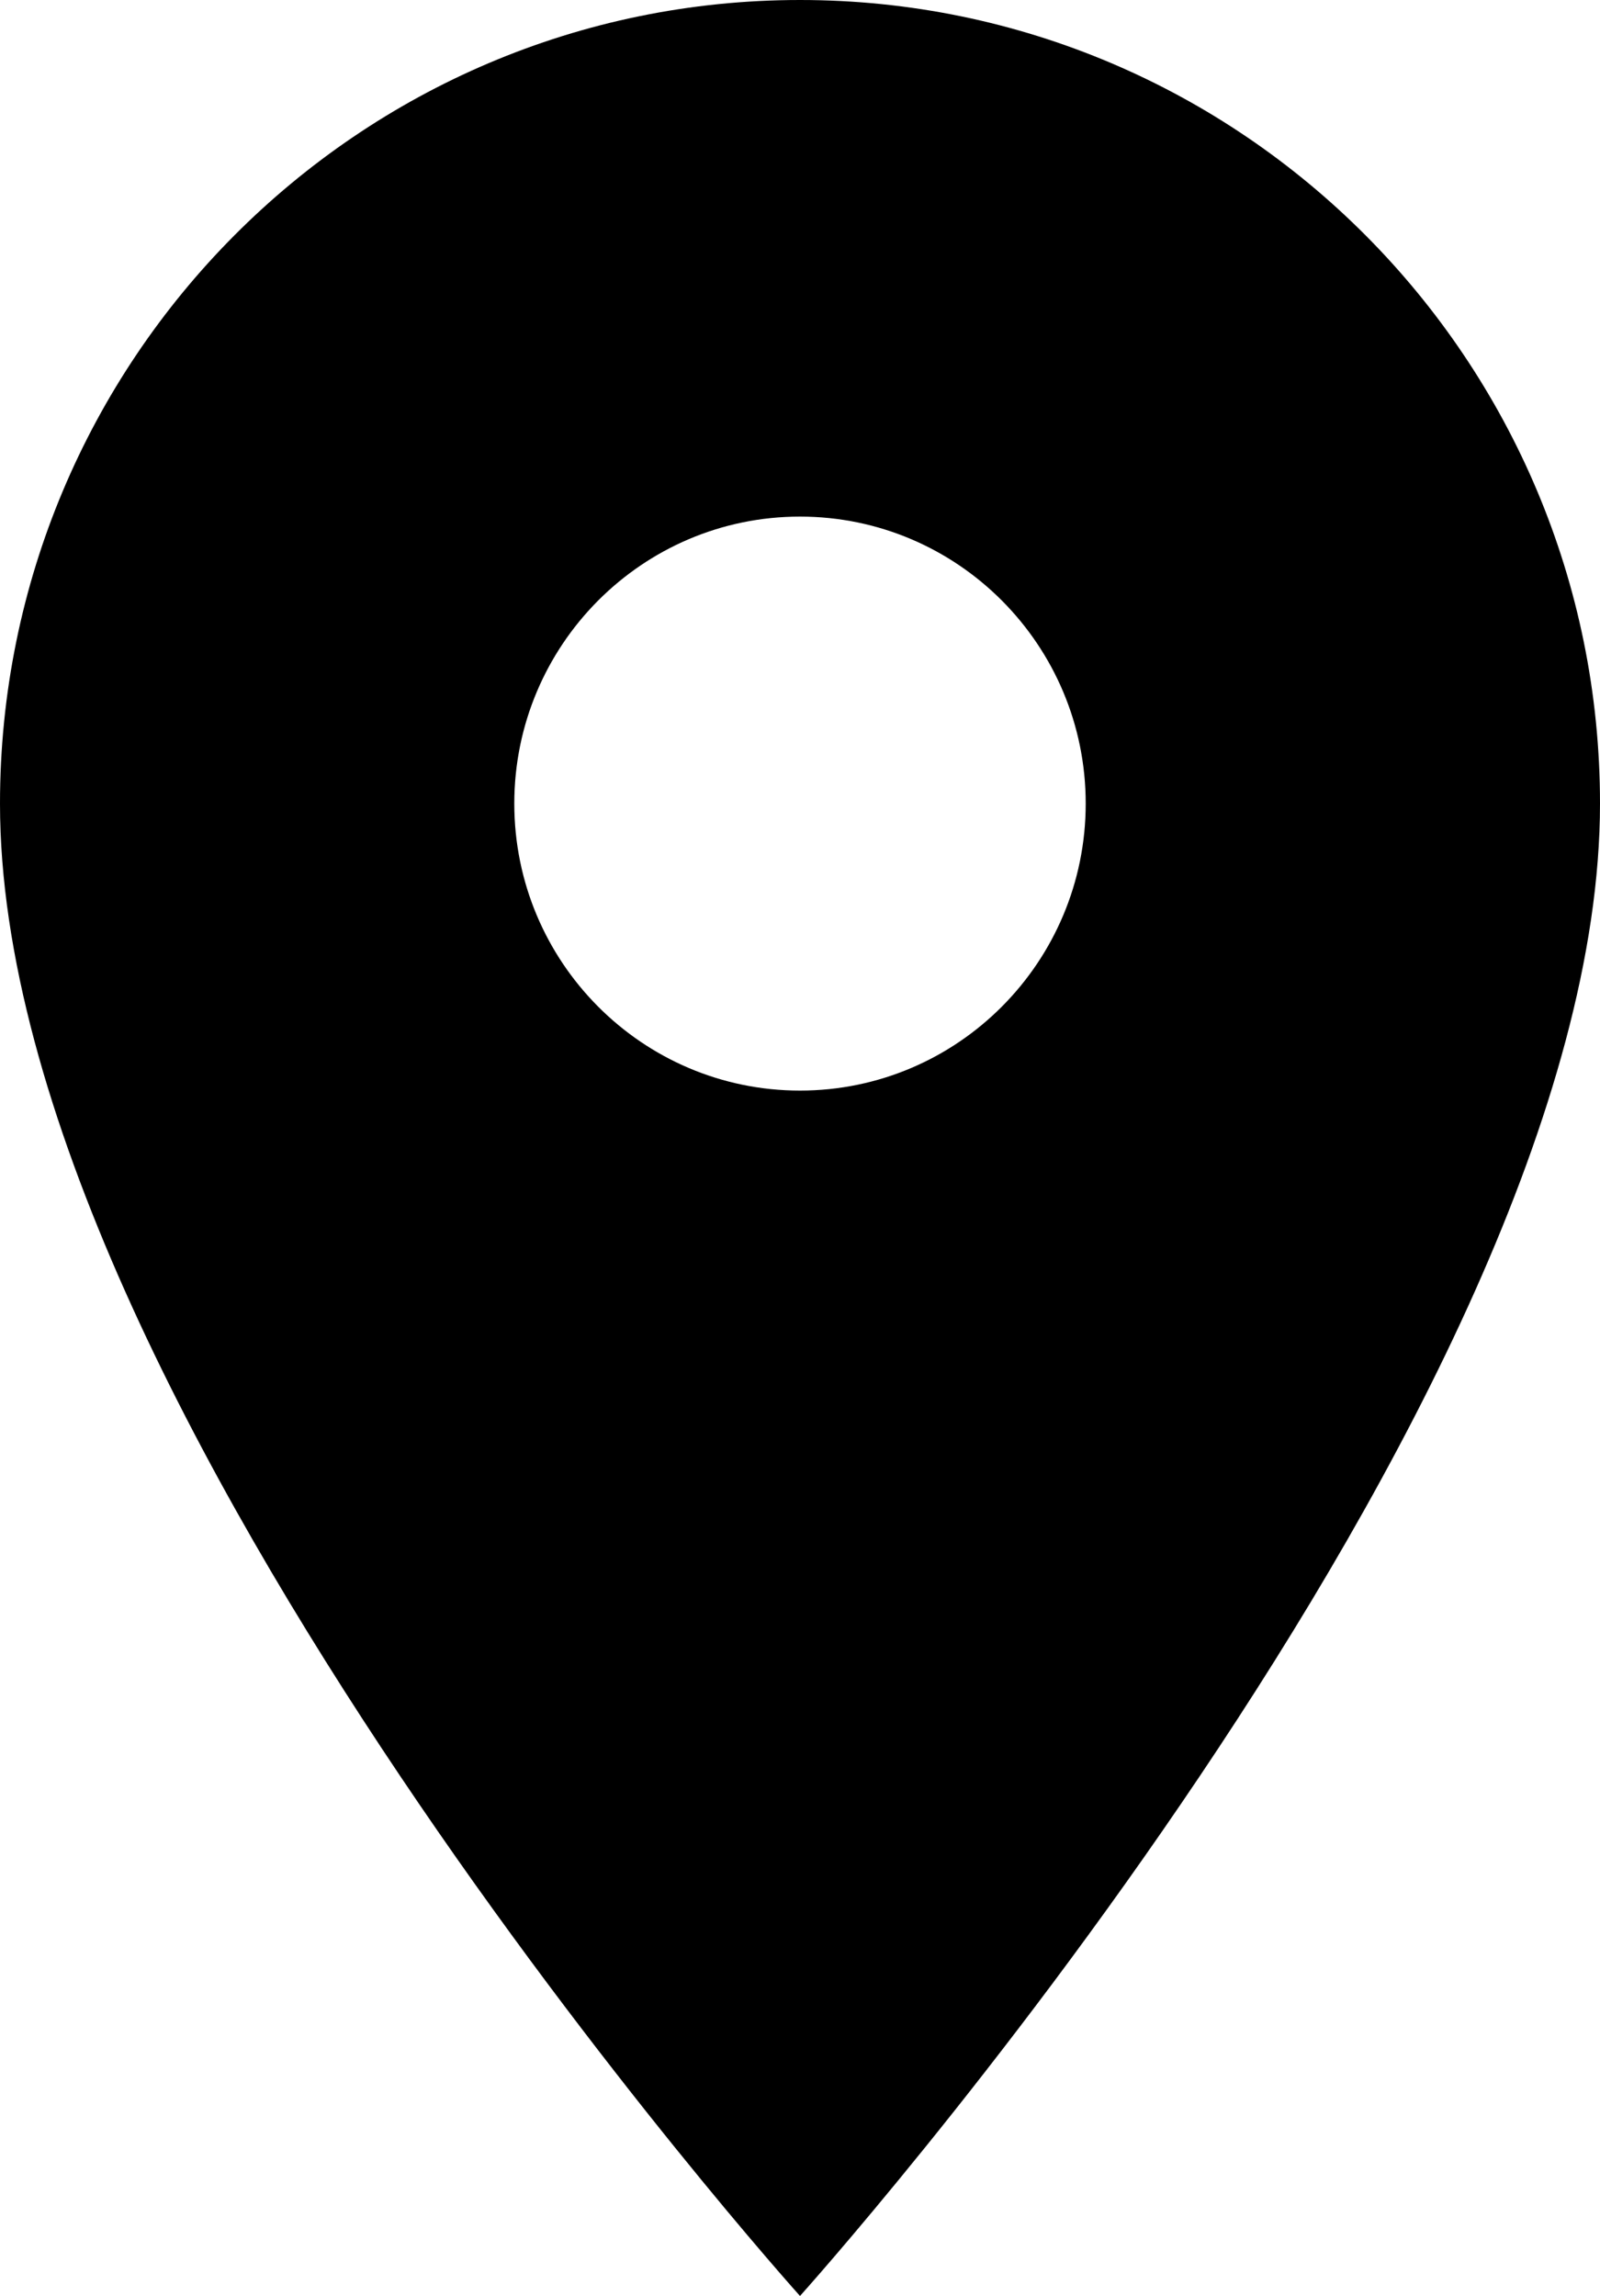 <?xml version="1.0" encoding="UTF-8"?>
<svg xmlns="http://www.w3.org/2000/svg" width="23" height="33" viewBox="0 0 23 33" fill="none">
  <path d="M11.5 0C5.15 0 0 5.173 0 11.55C0 20.212 11.5 33 11.5 33C11.5 33 23 20.212 23 11.55C23 5.173 17.85 0 11.5 0ZM11.5 15.675C9.233 15.675 7.393 13.827 7.393 11.55C7.393 9.273 9.233 7.425 11.5 7.425C13.767 7.425 15.607 9.273 15.607 11.55C15.607 13.827 13.767 15.675 11.5 15.675Z" fill="black"></path>
</svg>
